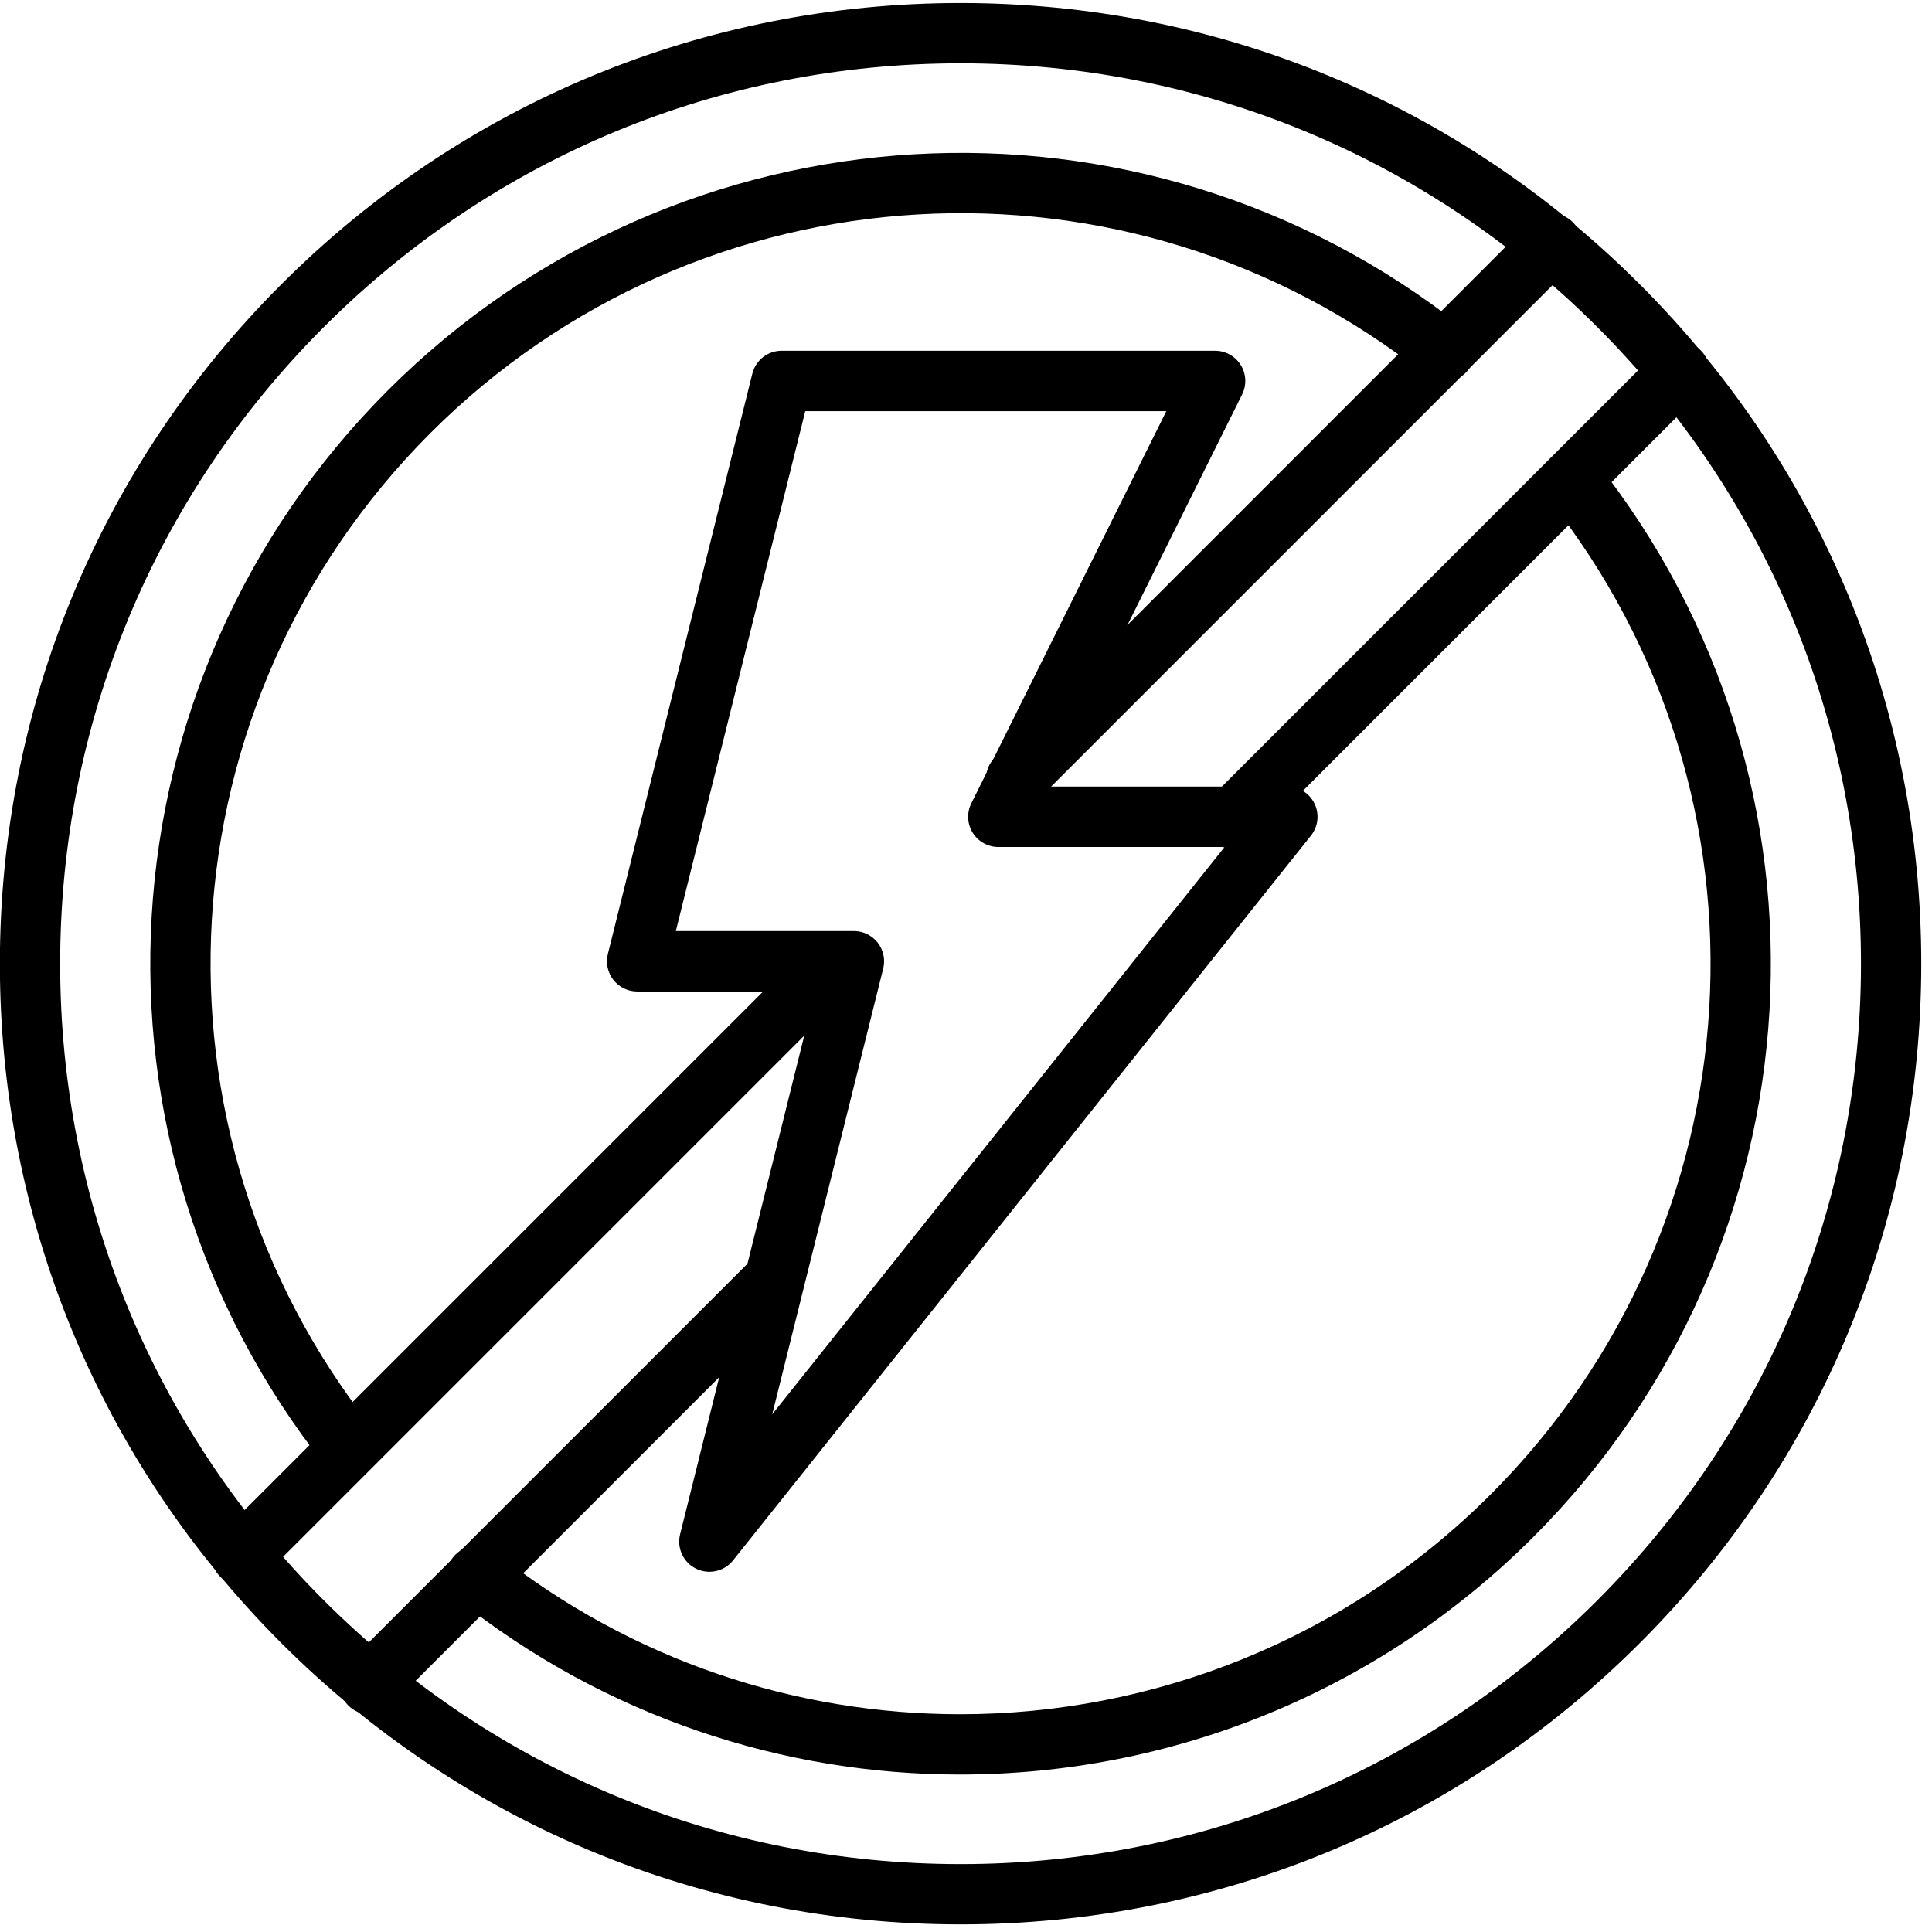 <?xml version="1.0" encoding="UTF-8" standalone="no"?>
<!DOCTYPE svg PUBLIC "-//W3C//DTD SVG 1.1//EN" "http://www.w3.org/Graphics/SVG/1.1/DTD/svg11.dtd">
<svg width="100%" height="100%" viewBox="0 0 160 160" version="1.1" xmlns="http://www.w3.org/2000/svg" xmlns:xlink="http://www.w3.org/1999/xlink" xml:space="preserve" xmlns:serif="http://www.serif.com/" style="fill-rule:evenodd;clip-rule:evenodd;stroke-linejoin:round;stroke-miterlimit:2;">
    <g transform="matrix(1,0,0,1,-2834.42,-3968.46)">
        <g>
            <g transform="matrix(0.417,0,0,0.417,2903.58,4127.82)">
                <path d="M-24.965,-70C-25.863,-70 -26.77,-70.202 -27.619,-70.62C-30.149,-71.869 -31.467,-74.712 -30.785,-77.45L-3.946,-185.251L-39.308,-185.251C-41.154,-185.251 -42.898,-186.101 -44.035,-187.556C-45.172,-189.011 -45.576,-190.909 -45.13,-192.701L-16.437,-307.951C-15.773,-310.624 -13.372,-312.501 -10.616,-312.501L75.463,-312.501C77.54,-312.501 79.469,-311.427 80.564,-309.661C81.658,-307.895 81.761,-305.689 80.836,-303.829L42.108,-225.944L89.81,-225.944C92.115,-225.944 94.216,-224.624 95.216,-222.547C96.216,-220.471 95.938,-218.005 94.501,-216.203L-20.271,-72.26C-21.441,-70.794 -23.184,-70.001 -24.965,-70ZM-31.632,-197.251L3.73,-197.251C5.576,-197.251 7.32,-196.401 8.457,-194.946C9.594,-193.491 9.998,-191.594 9.552,-189.802L-12.489,-101.27L77.351,-213.945L32.423,-213.945C30.346,-213.945 28.417,-215.019 27.322,-216.785C26.228,-218.551 26.125,-220.757 27.05,-222.617L65.779,-300.501L-5.927,-300.501L-31.632,-197.251Z" style="fill-rule:nonzero;"/>
            </g>
            <g transform="matrix(0.312,0,0,-0.312,2828.17,4134.07)">
                <path d="M275,20C206.887,20 142.851,46.524 94.688,94.688C46.525,142.852 20,206.887 20,275C20,343.113 46.525,407.149 94.688,455.312C142.851,503.475 206.887,530 275,530C343.113,530 407.149,503.475 455.313,455.312C503.477,407.149 530,343.113 530,275C530,206.887 503.476,142.851 455.312,94.687C407.149,46.524 343.113,20 275,20ZM275,514C211.161,514 151.143,489.14 106.001,443.999C60.859,398.858 36,338.839 36,275C36,211.16 60.86,151.143 106.001,106.002C151.143,60.86 211.161,36 275,36C338.84,36 398.857,60.86 443.998,106.002C489.14,151.143 514,211.16 514,275C514,338.839 489.14,398.857 443.998,443.999C398.857,489.14 338.84,514 275,514Z" style="fill-rule:nonzero;"/>
            </g>
            <g transform="matrix(0.312,0,0,-0.312,2828.17,4102.83)">
                <path d="M112.64,38.586C110.282,38.586 107.946,39.624 106.367,41.615C38.586,127.085 45.725,249.791 122.973,327.038C200.221,404.287 322.926,411.425 408.396,343.644C411.858,340.899 412.439,335.867 409.694,332.405C406.948,328.943 401.915,328.363 398.455,331.108C319.353,393.836 205.787,387.224 134.287,315.725C62.787,244.225 56.174,130.658 118.904,51.557C121.65,48.095 121.069,43.064 117.607,40.318C116.135,39.152 114.381,38.586 112.64,38.586Z" style="fill-rule:nonzero;"/>
            </g>
            <g transform="matrix(0.312,0,0,-0.312,2828.17,4158.34)">
                <path d="M274.872,137.566C227.931,137.563 180.849,152.89 141.604,184.012C138.142,186.758 137.561,191.789 140.307,195.251C143.052,198.713 148.085,199.293 151.546,196.549C187.857,167.753 231.442,153.57 274.876,153.567C326.059,153.564 377.037,173.255 415.714,211.933C487.214,283.433 493.828,397 431.098,476.101C428.353,479.562 428.934,484.595 432.396,487.34C435.856,490.084 440.888,489.505 443.635,486.043C511.415,400.573 504.277,277.868 427.029,200.619C385.25,158.84 330.161,137.569 274.872,137.566Z" style="fill-rule:nonzero;"/>
            </g>
            <g transform="matrix(0.312,0,0,-0.312,2828.17,4058.99)">
                <path d="M289.75,75.409C287.702,75.409 285.655,76.19 284.093,77.752C280.969,80.876 280.969,85.941 284.093,89.065L426.203,231.175C429.329,234.3 434.393,234.298 437.517,231.175C440.641,228.051 440.641,222.986 437.517,219.862L295.407,77.752C293.845,76.19 291.798,75.409 289.75,75.409Z" style="fill-rule:nonzero;"/>
            </g>
            <g transform="matrix(0.312,0,0,-0.312,2828.17,4182.84)">
                <path d="M84.19,266.219C82.143,266.219 80.095,267 78.533,268.562C75.408,271.687 75.408,276.751 78.533,279.876L235.393,436.736C238.517,439.86 243.582,439.86 246.706,436.736C249.831,433.612 249.831,428.547 246.706,425.422L89.846,268.562C88.285,267 86.237,266.219 84.19,266.219Z" style="fill-rule:nonzero;"/>
            </g>
            <g transform="matrix(0.312,0,0,-0.312,2828.17,4072.86)">
                <path d="M347.21,109.36C345.162,109.36 343.115,110.141 341.553,111.703C338.429,114.827 338.429,119.892 341.553,123.016L460.153,241.616C463.278,244.74 468.342,244.74 471.467,241.616C474.591,238.492 474.591,233.427 471.467,230.303L352.867,111.703C351.305,110.141 349.258,109.36 347.21,109.36Z" style="fill-rule:nonzero;"/>
            </g>
            <g transform="matrix(0.312,0,0,-0.312,2828.17,4219.52)">
                <path d="M118.14,349.631C116.092,349.631 114.045,350.412 112.483,351.974C109.358,355.099 109.358,360.163 112.483,363.288L219.883,470.687C223.008,473.81 228.073,473.809 231.196,470.687C234.321,467.562 234.321,462.498 231.196,459.373L123.796,351.974C122.235,350.413 120.188,349.631 118.14,349.631Z" style="fill-rule:nonzero;"/>
            </g>
        </g>
    </g>
</svg>
